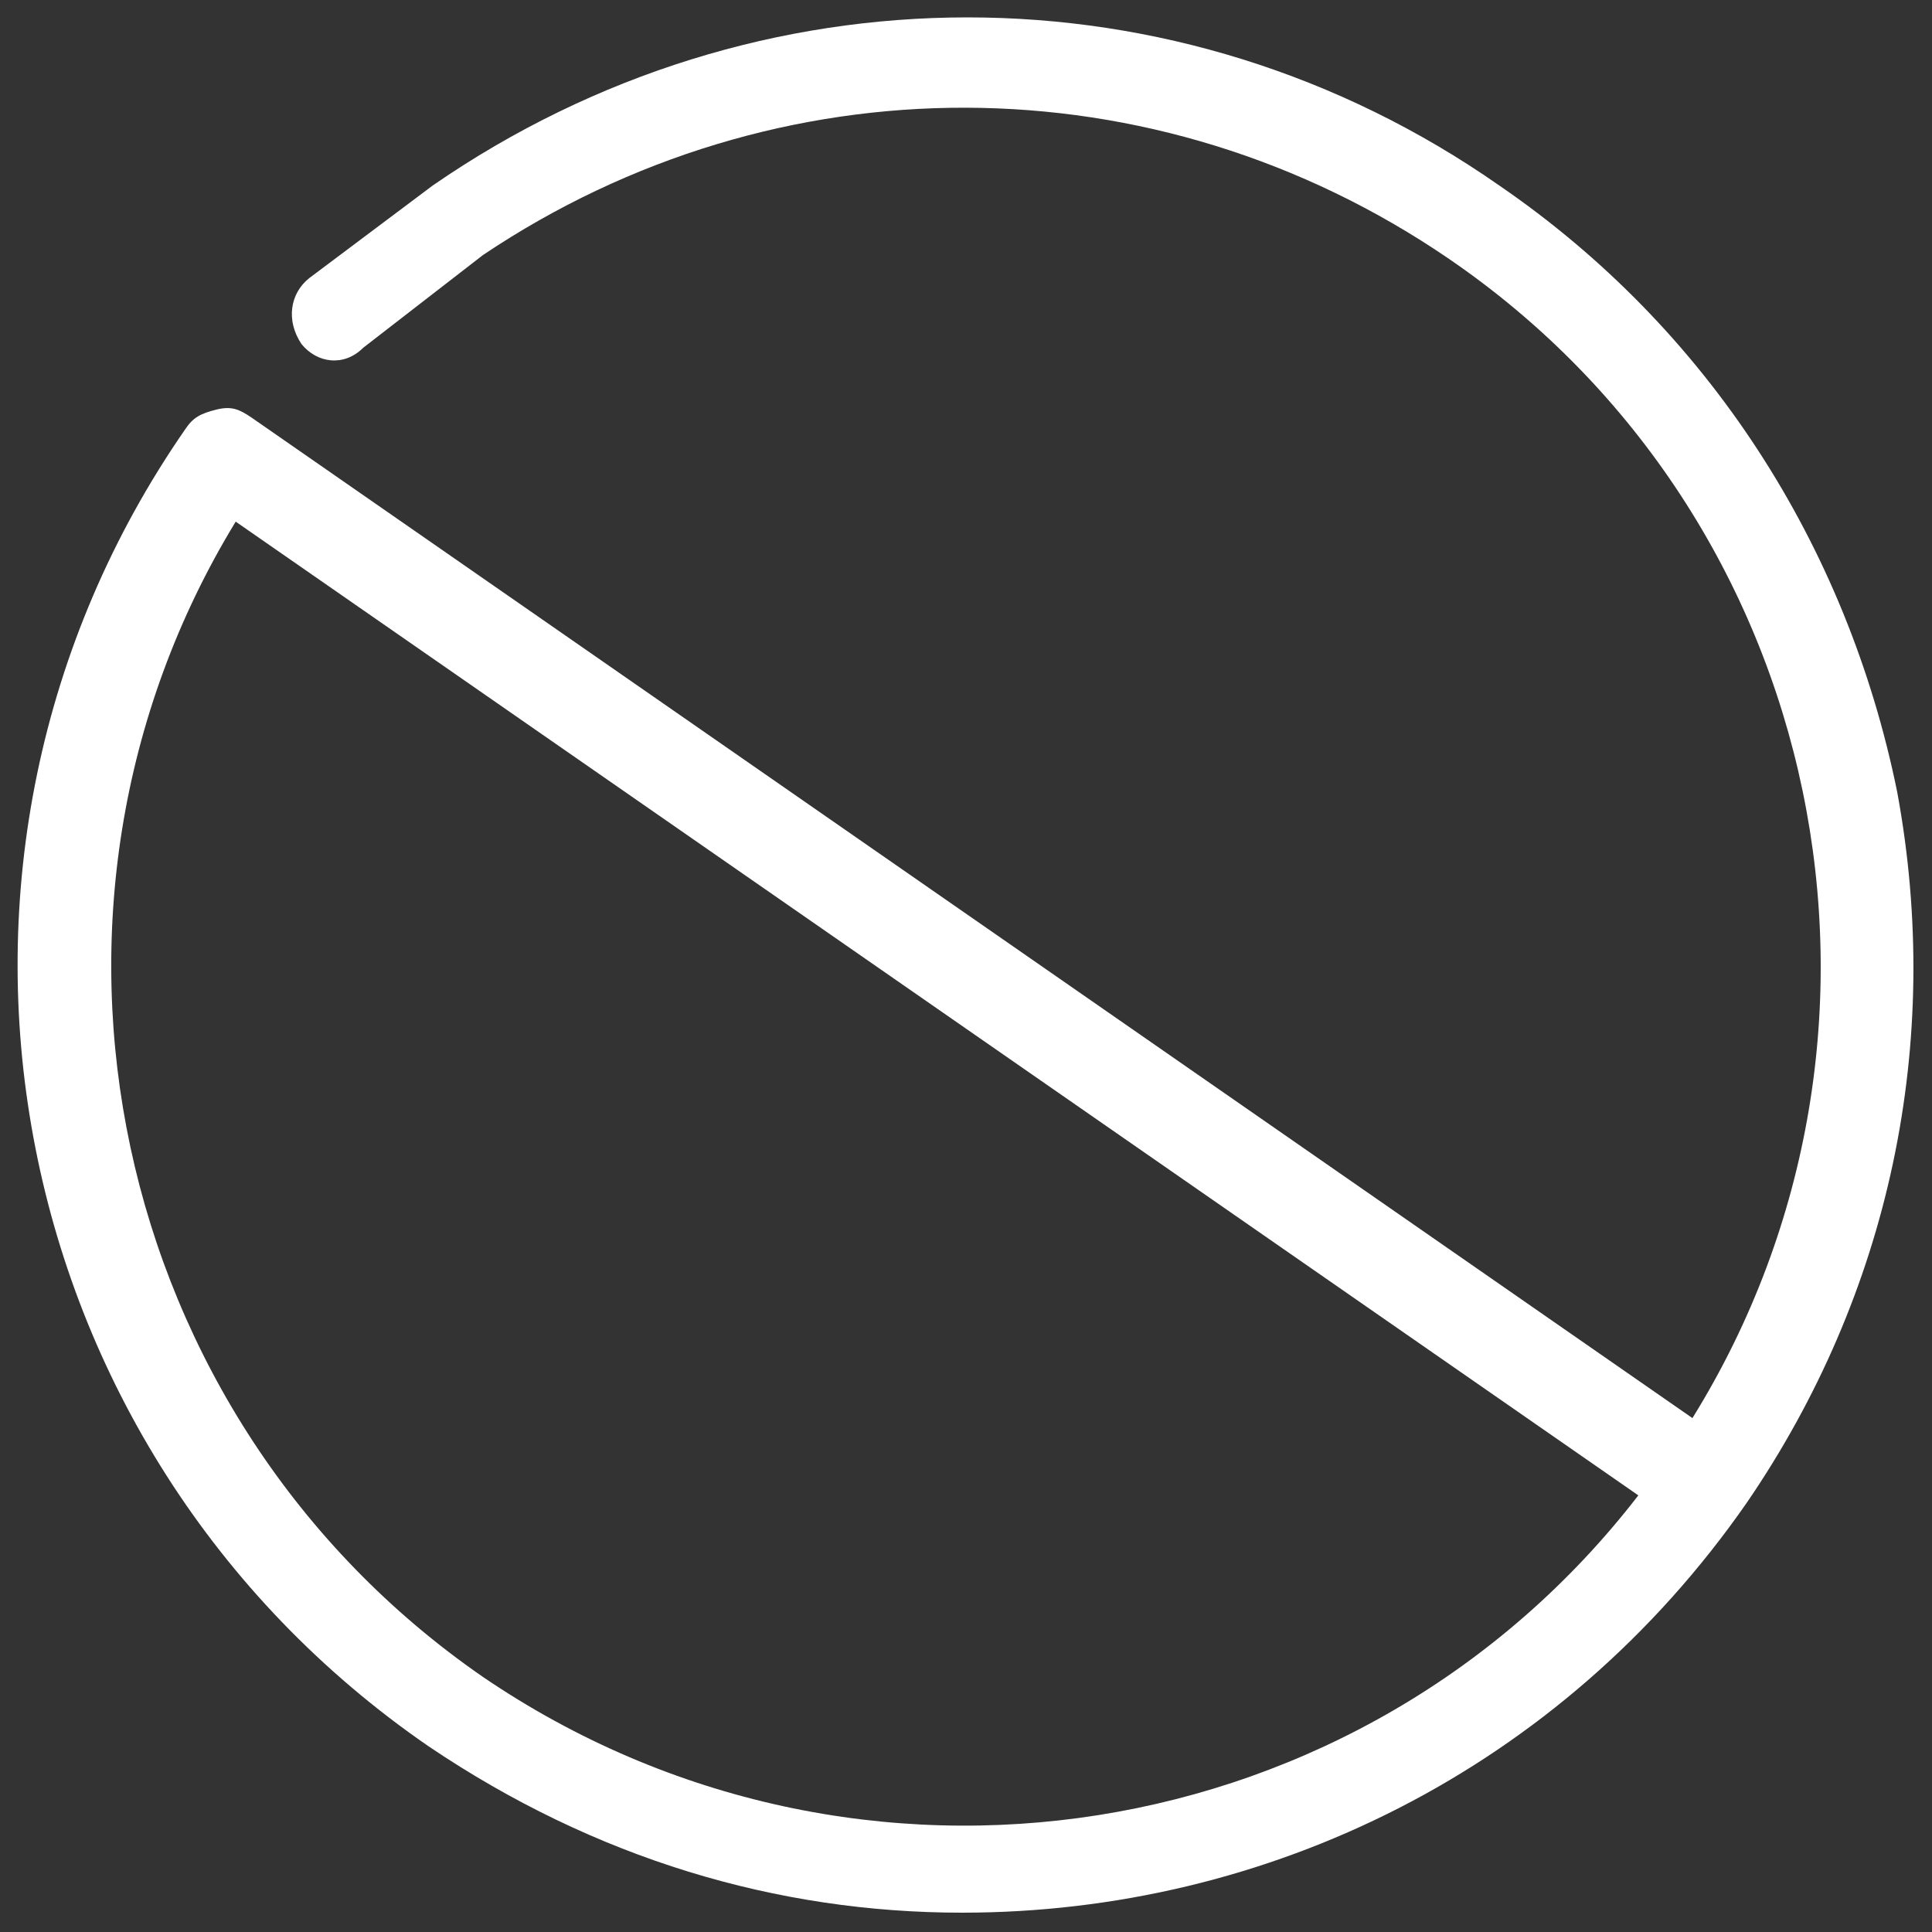 <?xml version="1.0" encoding="utf-8"?>
<!-- Generator: Adobe Illustrator 27.6.1, SVG Export Plug-In . SVG Version: 6.00 Build 0)  -->
<svg version="1.1" id="Layer_1" xmlns="http://www.w3.org/2000/svg" xmlns:xlink="http://www.w3.org/1999/xlink" x="0px" y="0px"
	 viewBox="0 0 50 50" style="enable-background:new 0 0 50 50;" xml:space="preserve">
<rect x="0" y="0" width="50" height="50" fill="#333333" stroke="none"/>
<style type="text/css">
	.st0{fill:#FFFFFF;}
</style>
<g>
	<path class="st0" d="M24.9,49.5c-4.8,0-9.5-1.4-13.8-4.3c-11.2-7.7-14-23-6.3-34.1c0.2-0.3,0.4-0.4,0.8-0.5s0.6,0,0.9,0.2
		l37.3,25.9c6.2-10,3.5-23.3-6.3-30c-7.6-5.2-17.4-5.2-25-0.1L9.4,9C8.9,9.5,8.2,9.4,7.8,8.9C7.4,8.3,7.5,7.6,8,7.2l3.2-2.4
		C19.6-1,30.5-1,38.8,4.8c5.4,3.7,9,9.3,10.3,15.7c1.2,6.5-0.2,13-3.9,18.4C40.4,45.8,32.8,49.5,24.9,49.5L24.9,49.5z M6.1,13.5
		c-6.1,10-3.3,23.2,6.4,29.9c9.7,6.6,22.8,4.5,29.9-4.7L6.1,13.5L6.1,13.5L6.1,13.5z"/>
</g>
</svg>
